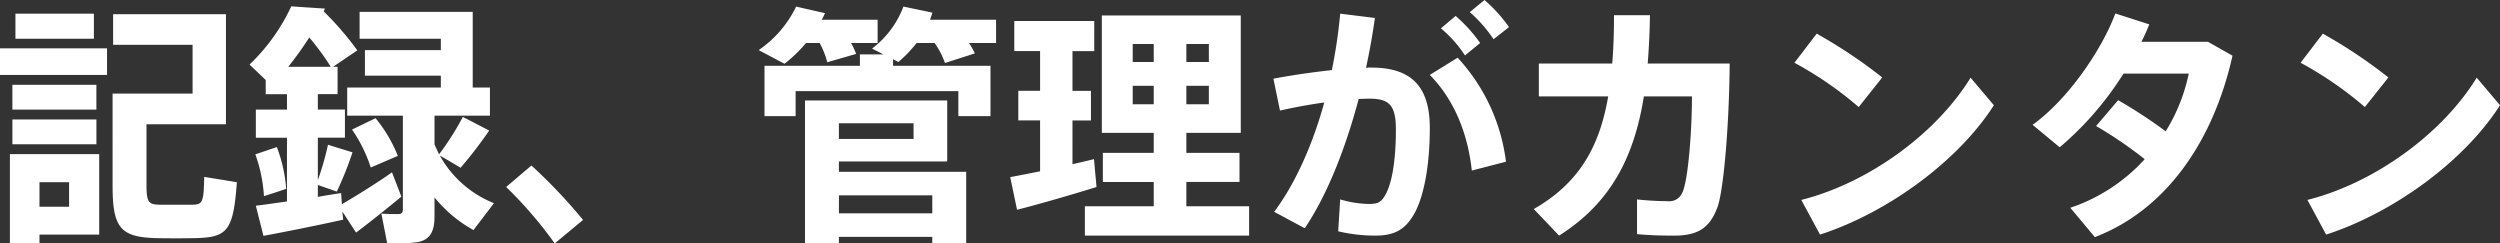 <svg xmlns="http://www.w3.org/2000/svg" width="444.555" height="43.29" viewBox="0 0 444.555 43.29">
  <rect x="0" y="0" width="444.555" height="43.29" fill="#333333" stroke="none"/>
  <path id="パス_27396" data-name="パス 27396" d="M4.185-36.9v4.455h13.95V-36.9ZM1.44-30.735v4.725H20.475v-4.725Zm2.2,6.48v4.41h14.94v-4.41Zm17.82,1.575V-6.255c0,7.47,1.44,9.09,7.74,9.27,1.98.045,4.86.045,6.93,0C41.85,2.88,42.93,1.8,43.56-6.93l-5.805-.945c-.09,4.59-.315,4.9-2.07,4.95H29.79c-1.845-.045-2.3-.4-2.3-3.375V-17.235h14.13V-36.81H21.555v5.445h14.13v8.685H21.465ZM3.645-18.09v4.41h14.94v-4.41ZM8.46-2.565V-6.93h5.265v4.365Zm-2.52-9.36H3.2V3.915H8.46V2.385H19.08v-14.31H5.94ZM52.695-27.45a58.391,58.391,0,0,0,3.735-5.22,43.66,43.66,0,0,1,3.825,5.22ZM46.935-2.745l1.35,5.355c3.69-.675,9.99-1.935,14.175-2.88l-.135-1.44,2.43,3.735C66.87.45,70.38-2.34,72.81-4.365l-1.665-4.32c-2.655,1.89-6.525,4.275-8.91,5.67L62.1-4.995c-1.215.18-2.655.4-4.14.675V-6.435l3.375,1.17a62.458,62.458,0,0,0,2.79-6.975L59.76-13.59a50.109,50.109,0,0,1-1.8,6.3v-7.56h4.815v-5H57.96V-22.59h3.51v-4.86h-.81l4.32-2.925a54.168,54.168,0,0,0-5.985-6.93l.225-.495-5.985-.4a34.288,34.288,0,0,1-7.425,10.35l2.88,2.745v2.52h3.78v2.745H46.935v5H52.47V-3.51C50.355-3.2,48.375-2.925,46.935-2.745Zm17.1-13.545a25.293,25.293,0,0,1,3.33,6.75l4.815-2.07a24.813,24.813,0,0,0-3.96-6.705Zm14.67,2.655v-5.13H88.56v-5H85.5V-37.215H65.385v4.77H79.83v2.025H66.33v4.545h13.5v2.115H63.18v5h9.9V-2.07c0,.495-.18.765-.72.81-.5,0-2.025,0-3.105-.09L70.29,3.915a28.174,28.174,0,0,0,5.355-.18c2.295-.4,3.06-1.935,3.06-4.59V-4.23a23.4,23.4,0,0,0,6.93,5.805L89.28-3.2a19.088,19.088,0,0,1-9.63-8.46c1.305.72,2.475,1.44,3.69,2.16a75.279,75.279,0,0,0,5.085-6.615l-4.68-2.43a49.351,49.351,0,0,1-4.23,6.66ZM46.845-11.88a26.332,26.332,0,0,1,1.53,7.425c1.305-.405,2.565-.81,3.96-1.305a26.608,26.608,0,0,0-1.665-7.425Zm44.6,5.8A73.169,73.169,0,0,1,100.08,3.96l5.04-4.185A95.61,95.61,0,0,0,95.94-9.9ZM152.775-31.68H157.5v-4.14h-9.945a9.458,9.458,0,0,0,.585-1.17l-5.13-1.17a19.781,19.781,0,0,1-6.66,7.74l4.59,2.43a24.805,24.805,0,0,0,3.825-3.69h2.43a14.959,14.959,0,0,1,1.35,3.42l5.13-1.485A12.42,12.42,0,0,0,152.775-31.68Zm-15.39,4.05v8.955h5.535V-23.13h28.935v4.455h5.715V-27.63H160.245V-28.8l.945.495a22.9,22.9,0,0,0,3.24-3.375h3.2a14.162,14.162,0,0,1,1.845,3.555l5.31-1.71a12.684,12.684,0,0,0-1.035-1.845h4.815v-4.14H166.815c.135-.4.315-.855.45-1.26l-5.175-1.08a16.752,16.752,0,0,1-5.58,7.47l2.025,1.035H154.35v2.025Zm13.23,13.005v-2.79H163.89v2.79ZM167.22,2.79V3.96h6.03V-8.775H150.615V-10.62h19.26V-21.465h-25.29V3.96h6.03V2.79Zm-16.6-4.185v-3.2h16.6v3.2ZM212.4-28.305V-31.5H216.4v3.195ZM202.86-31.5H206.6v3.195H202.86Zm9.54,10.71v-3.285H216.4v3.285Zm-9.54-3.285H206.6v3.285H202.86Zm-8.505,21.42v5.22H223.56v-5.22H212.4v-4.32h9.45V-12.15H212.4V-15.7h9.675v-20.88H197.37V-15.7H206.6v3.555H197.55v5.175H206.6v4.32ZM181.08-7.83l1.215,5.8c3.735-.945,9.99-2.745,14.13-4.05l-.45-4.95c-1.125.27-2.43.585-3.825.9V-17.91h3.285v-5.265H192.15V-30.24h3.87V-35.6H181.8v5.355h4.59v7.065h-3.87v5.265h3.87v9.045C184.365-8.46,182.475-8.1,181.08-7.83ZM262.8-37.17a24.063,24.063,0,0,1,4.23,4.815l2.745-2.16a26.381,26.381,0,0,0-4.365-4.815Zm-5.13,2.88a22,22,0,0,1,4.275,4.815l2.7-2.205a26.233,26.233,0,0,0-4.365-4.815Zm2.97,5.22-4.95,3.06c4.725,4.815,6.84,11.115,7.47,17.01l6.075-1.575A33.239,33.239,0,0,0,260.64-29.07Zm-32.76,3.735,1.17,5.67c2.565-.585,5.265-1.08,7.875-1.44-2.115,7.65-5.22,14.535-8.91,19.44L233.46,1.26c3.96-5.9,7.2-14.04,9.585-23,.63,0,1.26-.045,1.89-.045,3.51,0,4.725,1.125,4.725,5.49,0,6.12-.855,10.3-2.205,12.15-.675.945-1.305,1.08-2.7,1.08a18.623,18.623,0,0,1-5-.81L239.4,1.8a28.182,28.182,0,0,0,6.66.765c3.2,0,5.175-.99,6.75-3.69,1.665-2.79,2.88-8.235,2.88-15.435,0-7.335-3.2-10.755-10.44-10.755a6.338,6.338,0,0,0-.9.045c.63-2.925,1.17-5.9,1.575-8.865L239.76-36.9a92.95,92.95,0,0,1-1.485,10.035C234.9-26.5,231.165-25.965,227.88-25.335Zm47.2-2.7v5.85h12.33c-1.53,8.91-5.13,15.39-13.23,20.025l4.5,4.725c9.27-5.85,13.365-14.085,15.075-24.75h8.55c0,6.48-.72,15.3-1.755,17.19a2.47,2.47,0,0,1-2.52,1.44,52.427,52.427,0,0,1-5.49-.315V2.3c2.2.225,4.59.27,6.615.27,4.455,0,6.39-1.575,7.7-5.085,1.08-3.015,2.07-14.4,2.16-25.515h-14.58c.225-2.745.36-5.625.4-8.595h-6.39c0,3.06-.09,5.9-.315,8.595Zm49.41-5.31-3.96,5.175a64.272,64.272,0,0,1,11.43,7.875l4.185-5.265A88.784,88.784,0,0,0,324.495-33.345ZM321.75-3.78l3.33,6.165c11.97-3.87,24.57-13.05,30.915-23l-4.14-4.9C345.69-15.48,333.585-6.75,321.75-3.78Zm52.425-13.14a73.7,73.7,0,0,1,8.64,5.895,31.27,31.27,0,0,1-13.23,8.64l4.365,5.22c12.915-4.95,21.15-17.37,24.48-32.265L394.065-31.9H382.23a31.388,31.388,0,0,0,1.395-3.1l-6.03-1.935c-2.475,6.615-8.505,15.345-14.715,19.8L367.7-13.14a56.384,56.384,0,0,0,11.34-13.1h11.61a31.819,31.819,0,0,1-4.1,10.26,87.829,87.829,0,0,0-8.46-5.535Zm40.32-16.425-3.96,5.175a64.272,64.272,0,0,1,11.43,7.875l4.185-5.265A88.784,88.784,0,0,0,414.495-33.345ZM411.75-3.78l3.33,6.165c11.97-3.87,24.57-13.05,30.915-23l-4.14-4.9C435.69-15.48,423.585-6.75,411.75-3.78Z" transform="translate(-1.44 39.33)" fill="#fff"/>
</svg>
